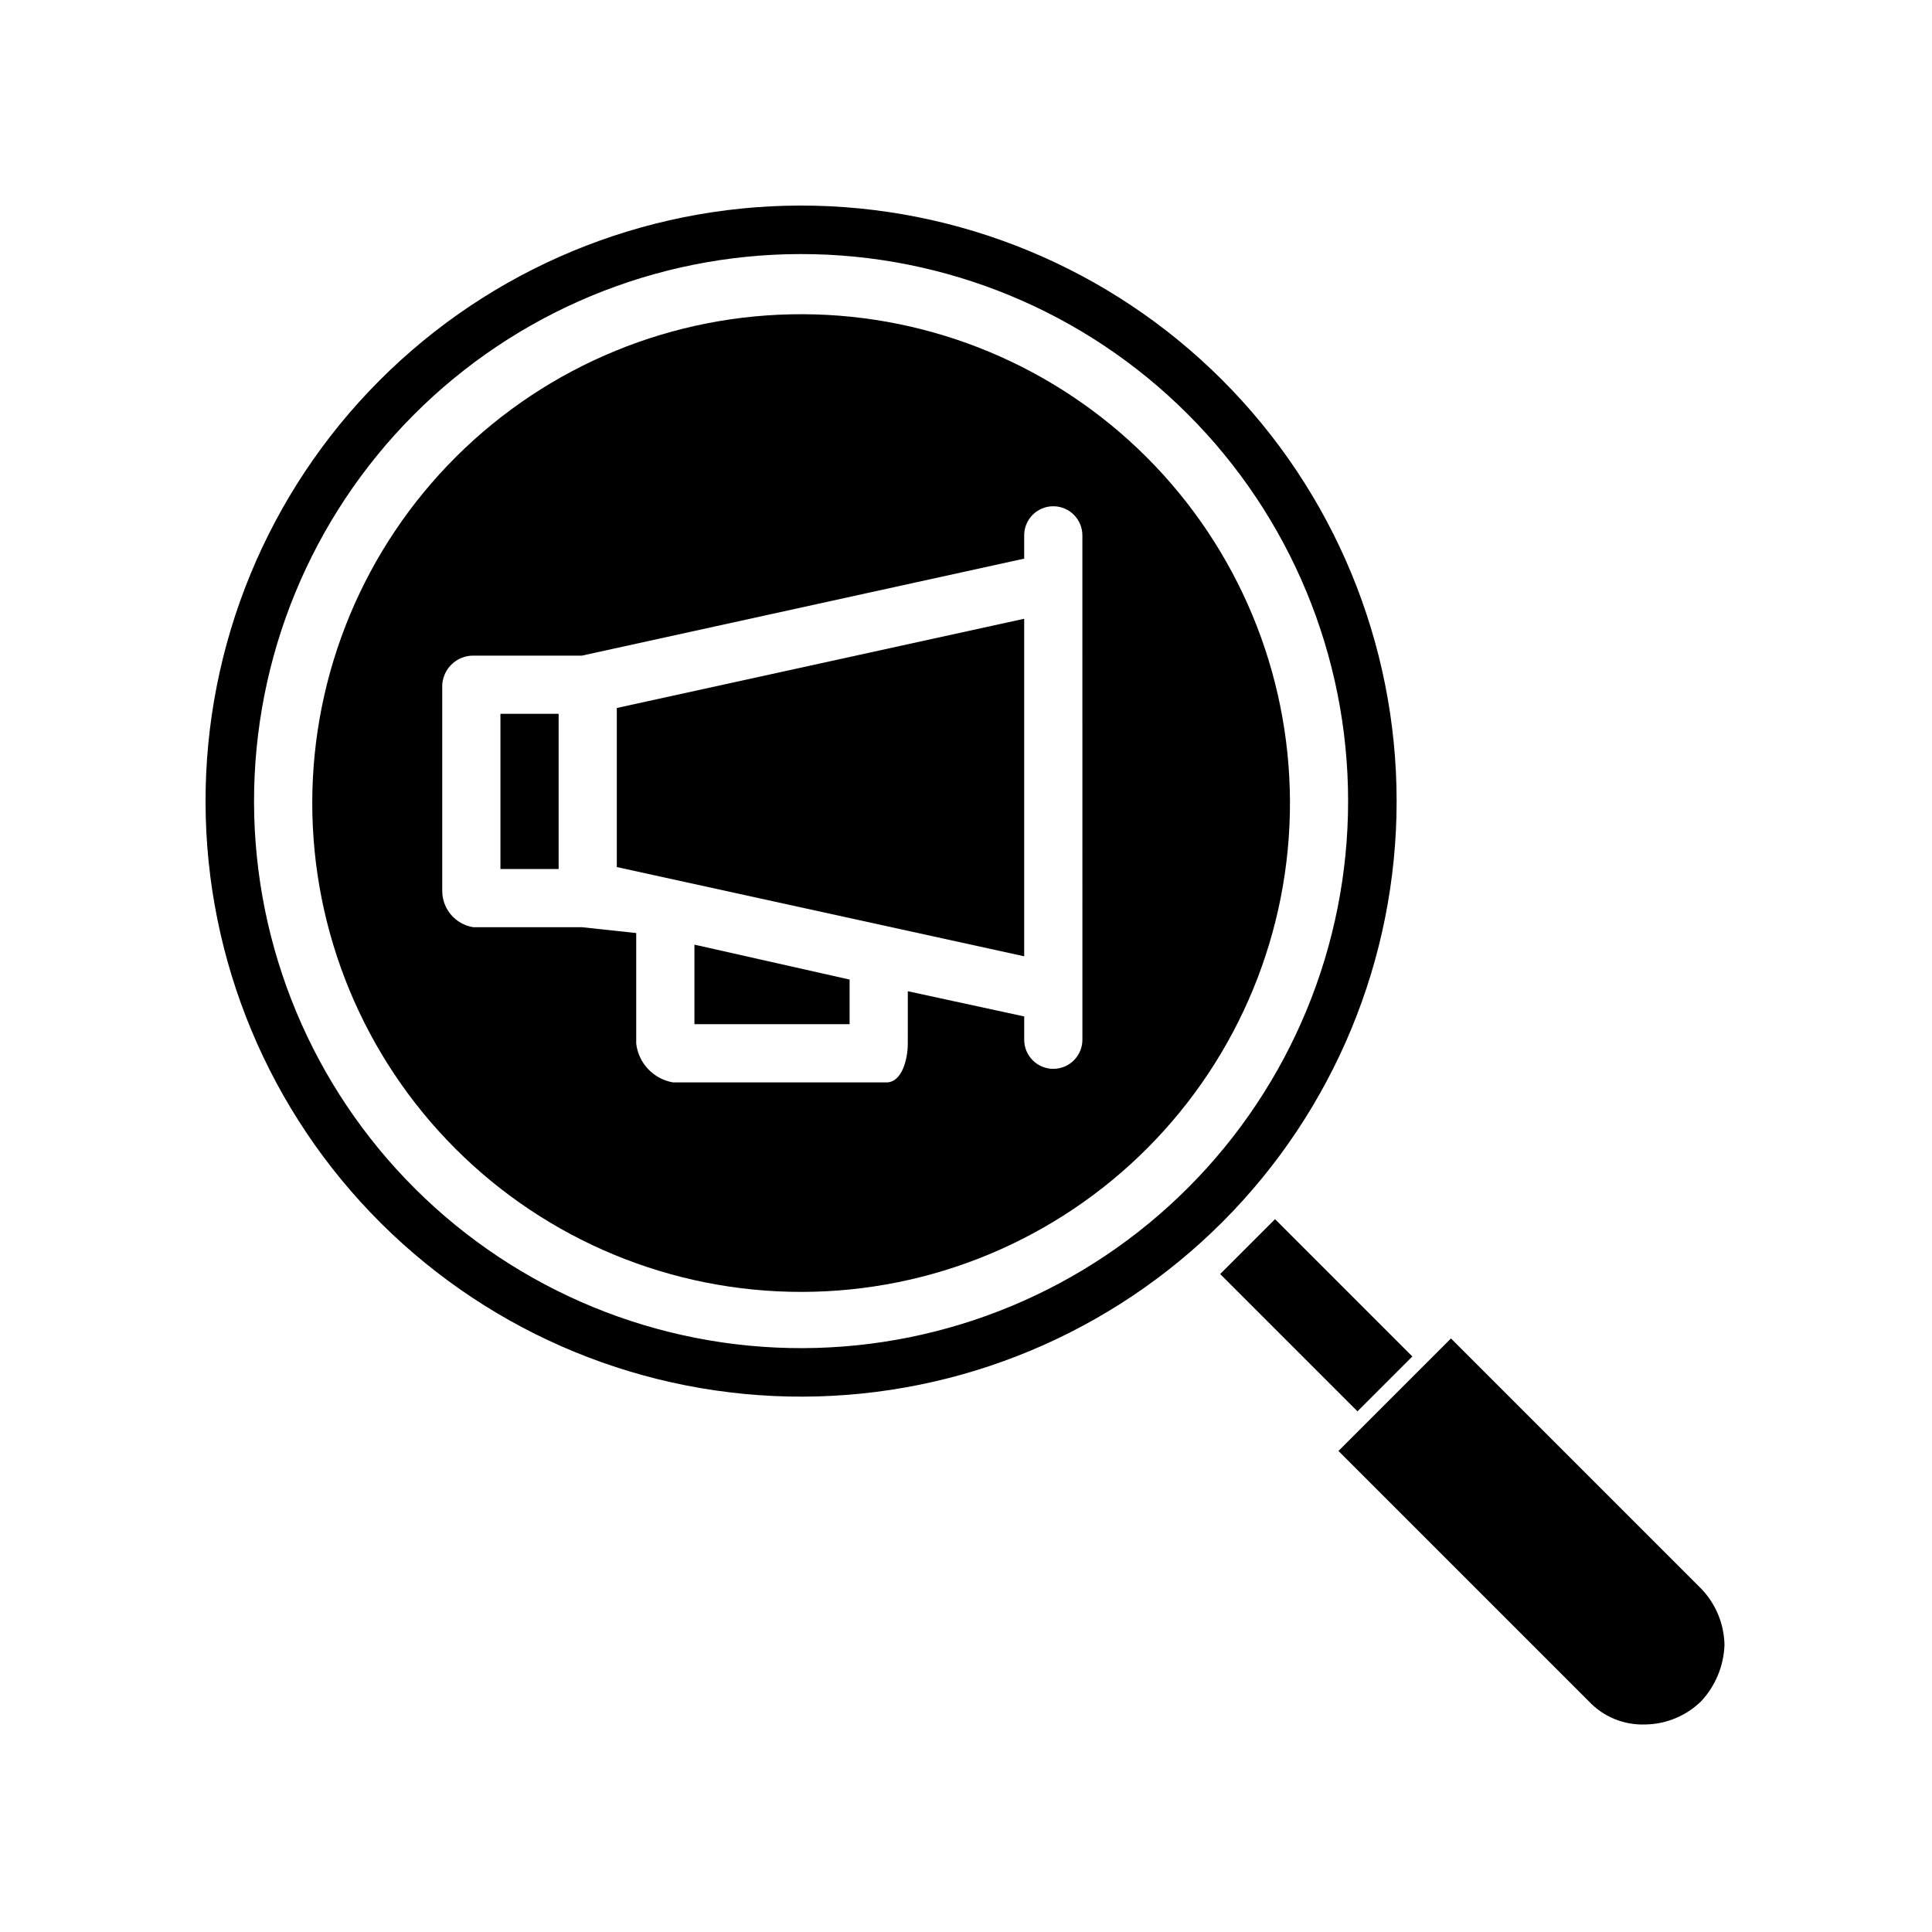 <?xml version="1.0" encoding="UTF-8"?>
<!-- The Best Svg Icon site in the world: iconSvg.co, Visit us! https://iconsvg.co -->
<svg fill="#000000" width="800px" height="800px" version="1.1" viewBox="144 144 512 512" xmlns="http://www.w3.org/2000/svg">
 <g>
  <path d="m328.03 415.42h41.125v-11.824l-41.125-9.254z"/>
  <path d="m307.46 373.78 107.96 23.648v-89.453l-107.96 23.648z"/>
  <path d="m276.62 333.17h15.422v41.129h-15.422z"/>
  <path d="m514.12 356.3c0-41.887-16.648-82.059-46.285-111.66-29.637-29.602-69.824-46.211-111.71-46.164-41.887 0.043-82.039 16.738-111.61 46.406-29.57 29.668-46.137 69.875-46.043 111.76 0.09 41.887 16.828 82.02 46.527 111.56 29.699 29.539 69.922 46.059 111.81 45.922 41.766-0.133 81.777-16.824 111.27-46.406s46.047-69.648 46.043-111.42zm-157.31 144.97c-38.48 0.137-75.434-15.027-102.72-42.156-27.289-27.129-42.676-63.992-42.766-102.47s15.117-75.414 42.277-102.67c27.16-27.258 64.043-42.598 102.52-42.645 38.48-0.047 75.398 15.207 102.62 42.402 27.227 27.191 42.523 64.09 42.523 102.57 0 38.359-15.203 75.156-42.277 102.33-27.078 27.172-63.82 42.504-102.18 42.641z"/>
  <path d="m356.82 227.27c-34.418-0.137-67.477 13.426-91.879 37.699-24.402 24.273-38.141 57.258-38.188 91.68-0.043 34.418 13.609 67.438 37.945 91.777 24.336 24.336 57.359 37.988 91.777 37.941 34.418-0.043 67.402-13.785 91.676-38.184 24.273-24.402 37.84-57.461 37.703-91.879-0.137-34.18-13.773-66.922-37.945-91.094-24.168-24.168-56.91-37.809-91.09-37.941zm74.027 192.27c0 4.258-3.453 7.711-7.711 7.711-4.258 0-7.711-3.453-7.711-7.711v-6.172l-30.844-6.684-0.004 13.883c0 4.113-1.543 10.281-5.656 10.281h-56.551 0.004c-5.18-0.879-9.156-5.066-9.77-10.281v-29.305l-14.395-1.543h-28.789c-4.785-0.762-8.285-4.922-8.223-9.766v-54.492c0.27-4.344 3.875-7.723 8.223-7.715h28.789l117.21-25.703v-6.168c0-4.258 3.453-7.711 7.711-7.711 4.258 0 7.711 3.453 7.711 7.711z"/>
  <path d="m528.52 498.7-29.816 29.816 66.32 66.32c3.848 4.109 9.281 6.356 14.906 6.168 5.582-0.051 10.922-2.262 14.91-6.168 3.777-4.07 5.969-9.359 6.168-14.91-0.105-5.57-2.309-10.895-6.168-14.906z"/>
  <path d="m467.36 481.63 14.539-14.539 36.387 36.387-14.539 14.539z"/>
 </g>
</svg>